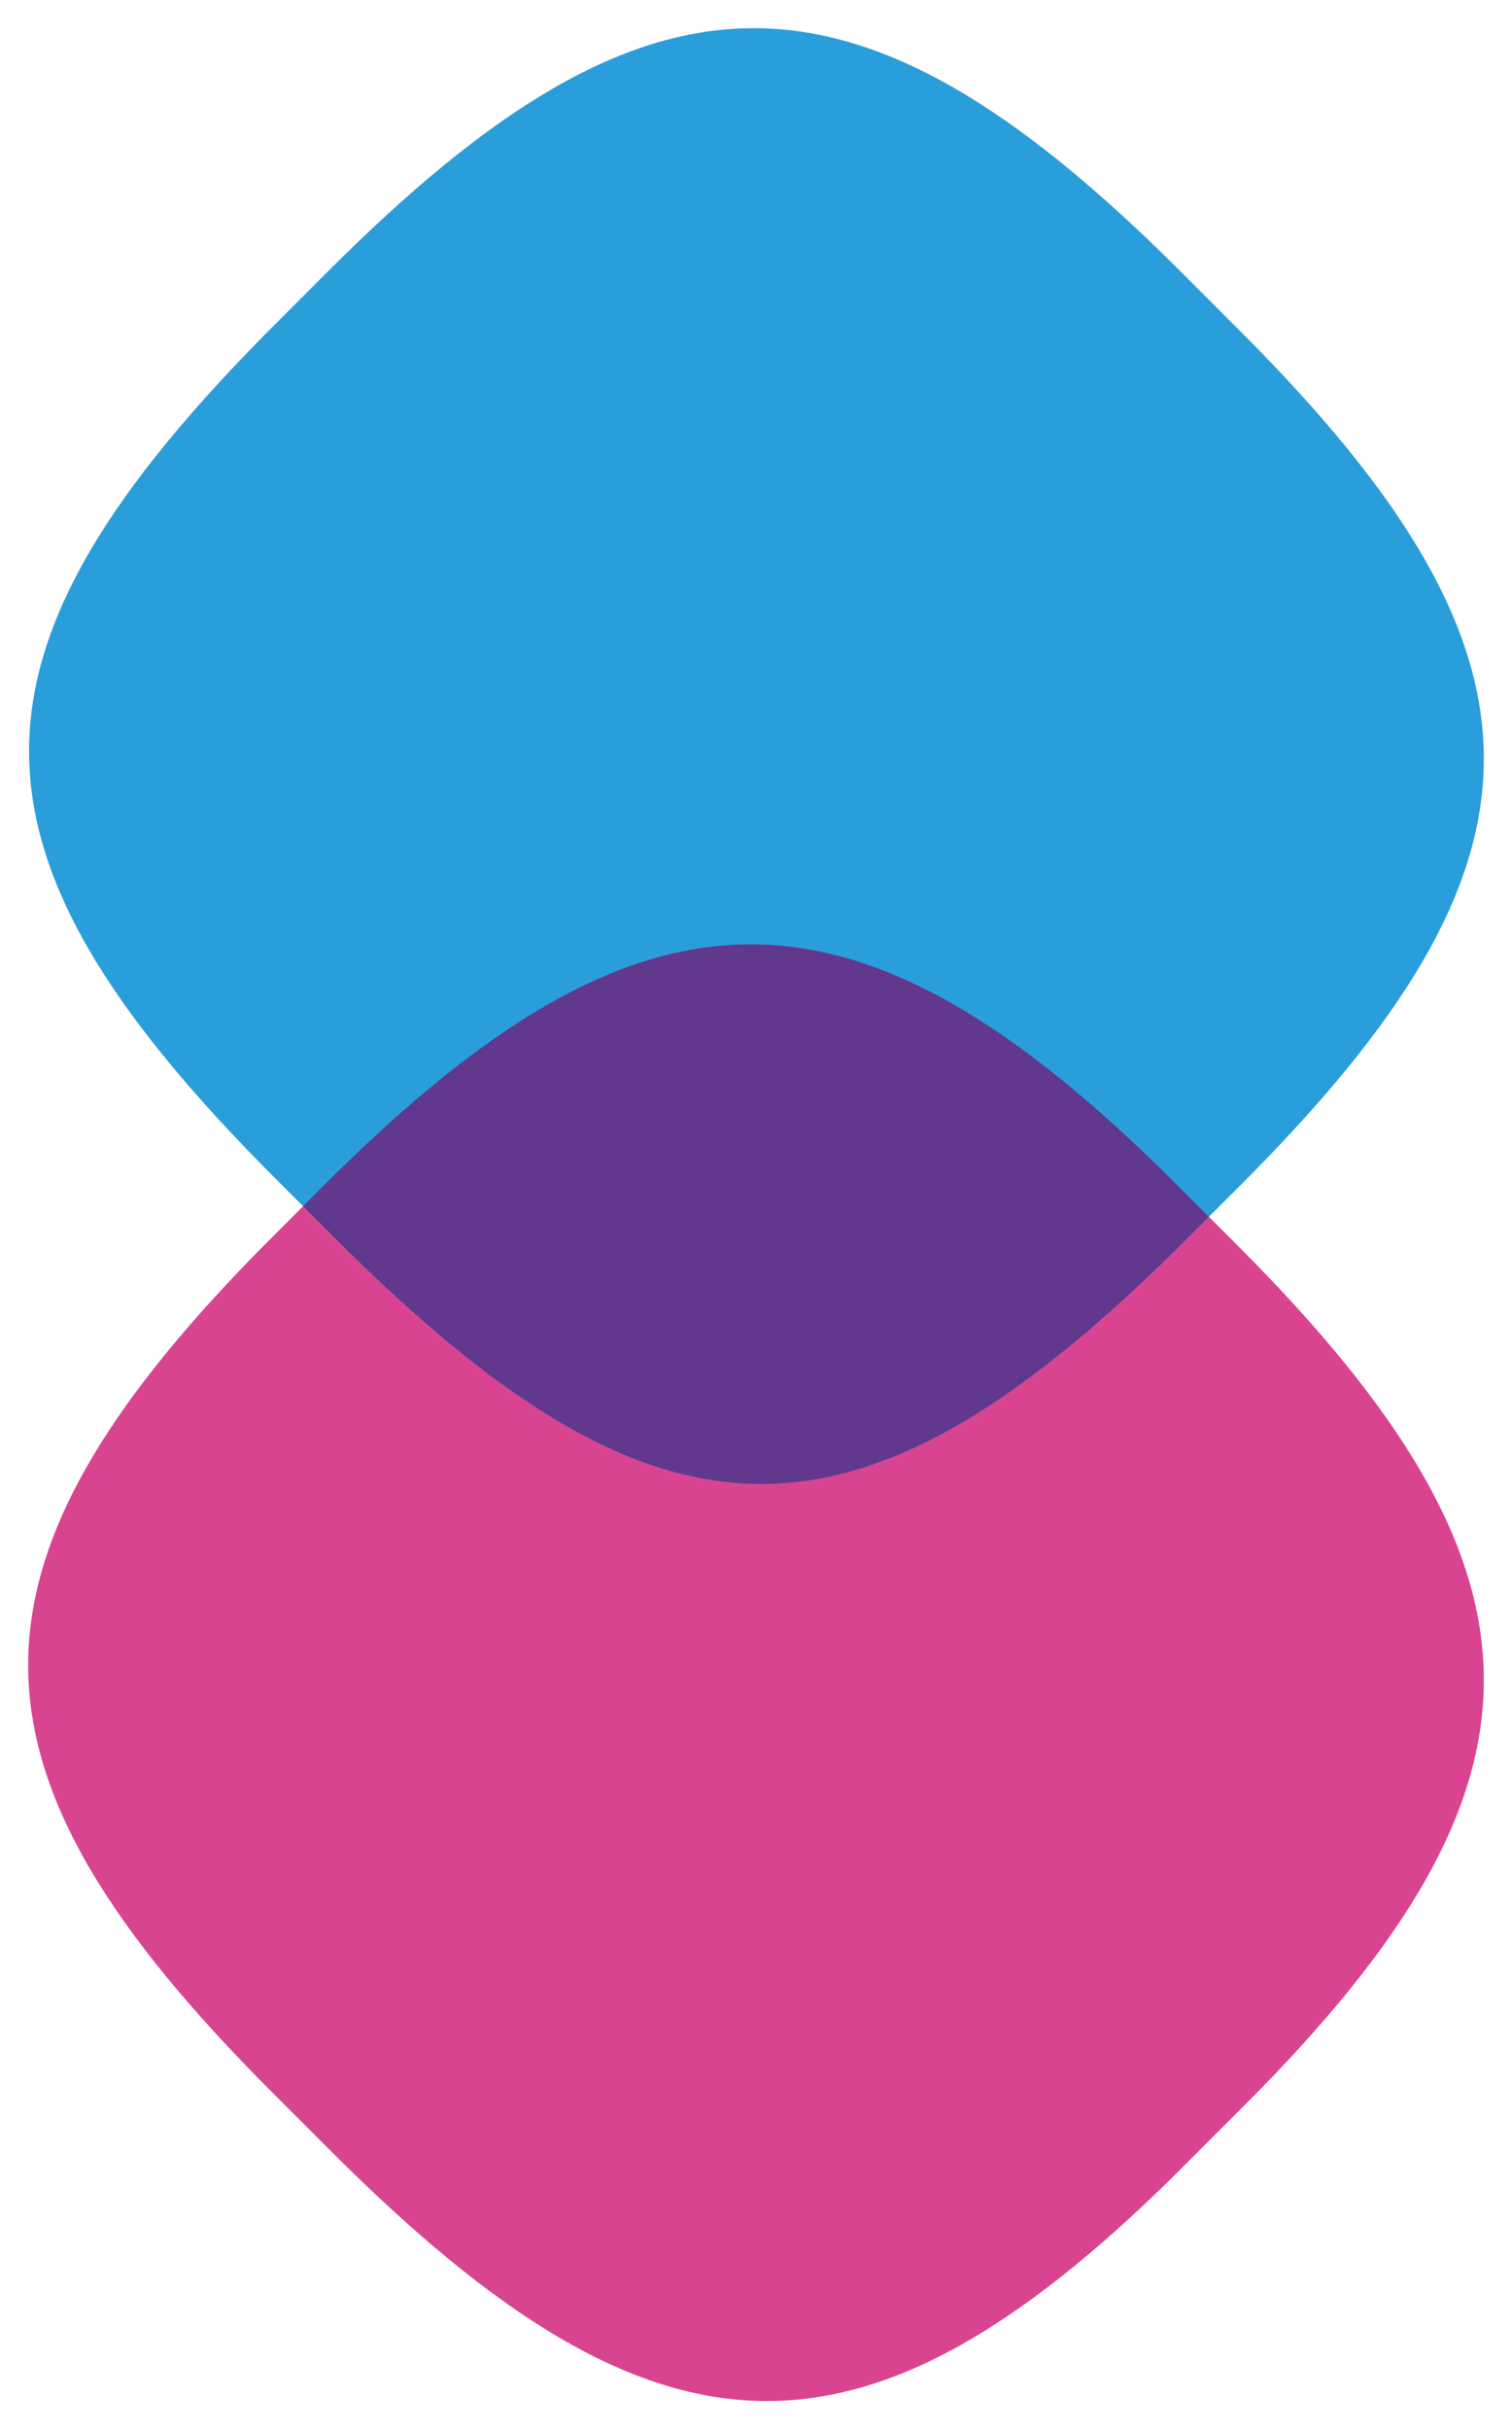 <?xml version="1.0" encoding="utf-8"?>
<!-- Generator: Adobe Illustrator 28.0.0, SVG Export Plug-In . SVG Version: 6.00 Build 0)  -->
<svg version="1.1" id="Ebene_1" xmlns="http://www.w3.org/2000/svg" xmlns:xlink="http://www.w3.org/1999/xlink" x="0px" y="0px"
	 viewBox="0 0 42.9 68.9" style="enable-background:new 0 0 42.9 68.9;" xml:space="preserve">
<style type="text/css">
	.st0{fill:#D94491;}
	.st1{fill:#2A9EDA;}
	.st2{fill:#61388E;}
</style>
<g>
	<g>
		<path class="st0" d="M9.4,61l-1.7-1.7c-9.1-9.1-9.3-14.9,0-24.2l1.5-1.5c9.1-9.1,15.1-9.1,24.2,0l1.7,1.7
			c9.3,9.3,9.3,15.3,0.2,24.4l-1.5,1.5C24.6,70.5,18.7,70.3,9.4,61z"/>
	</g>
	<g>
		<path class="st1" d="M7.8,9.2c-9.3,9.3-9.3,14.9,0,24.2l1.7,1.7c9.3,9.3,14.9,9.3,24.2,0l1.5-1.5c9.1-9.1,9.3-14.9,0-24.2
			l-1.7-1.7c-9.3-9.3-15.1-9.1-24.2,0L7.8,9.2z"/>
	</g>
</g>
<path class="st2" d="M34.3,34.5l-0.9-0.9c-9.1-9.1-15.1-9.1-24.2,0l-0.6,0.6l0.9,0.9c9.3,9.3,14.9,9.3,24.2,0L34.3,34.5z"/>
</svg>
